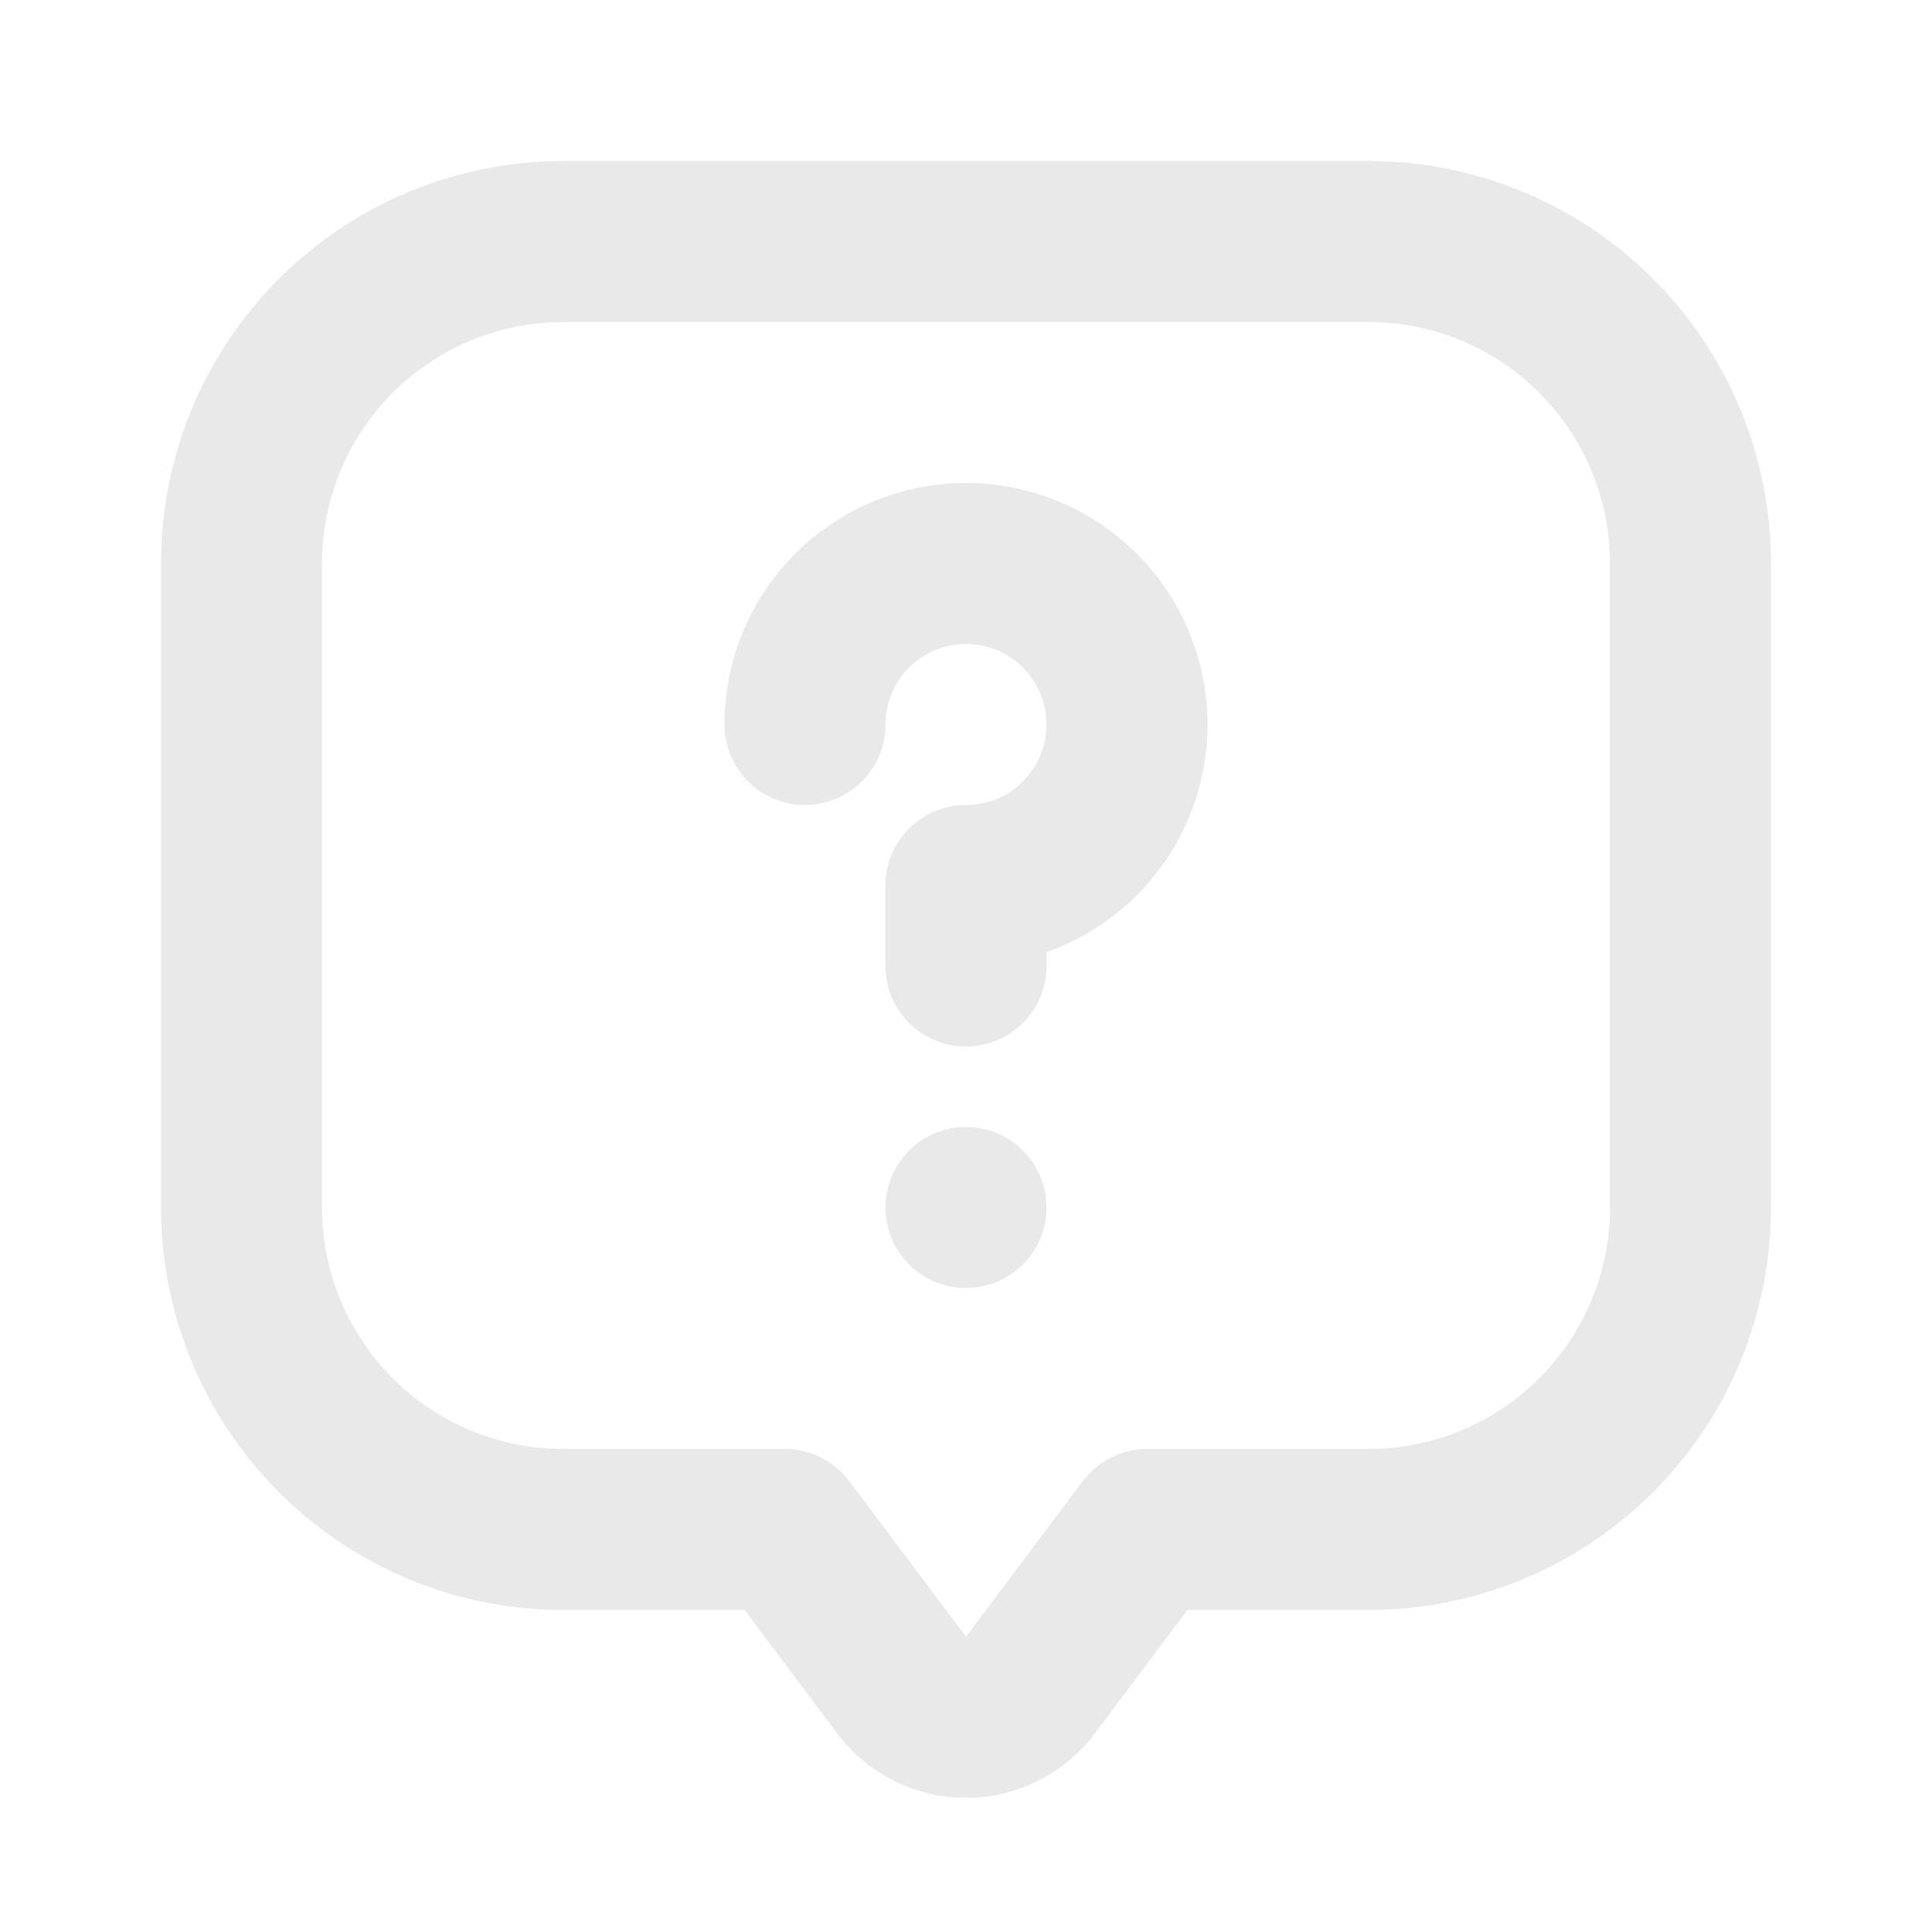<svg xmlns="http://www.w3.org/2000/svg" width="800" height="800" fill="none" viewBox="0 0 24 24"><path stroke="#E9E9E9" stroke-linecap="round" stroke-linejoin="round" stroke-width="2" d="M10 9a2 2 0 1 1 2 2v1m2.25 7-1.45 1.933a1 1 0 0 1-1.6 0L9.75 19H7a4 4 0 0 1-4-4V7a4 4 0 0 1 4-4h10a4 4 0 0 1 4 4v8a4 4 0 0 1-4 4z"/><circle cx="12" cy="15" r="1" fill="#E9E9E9"/></svg>